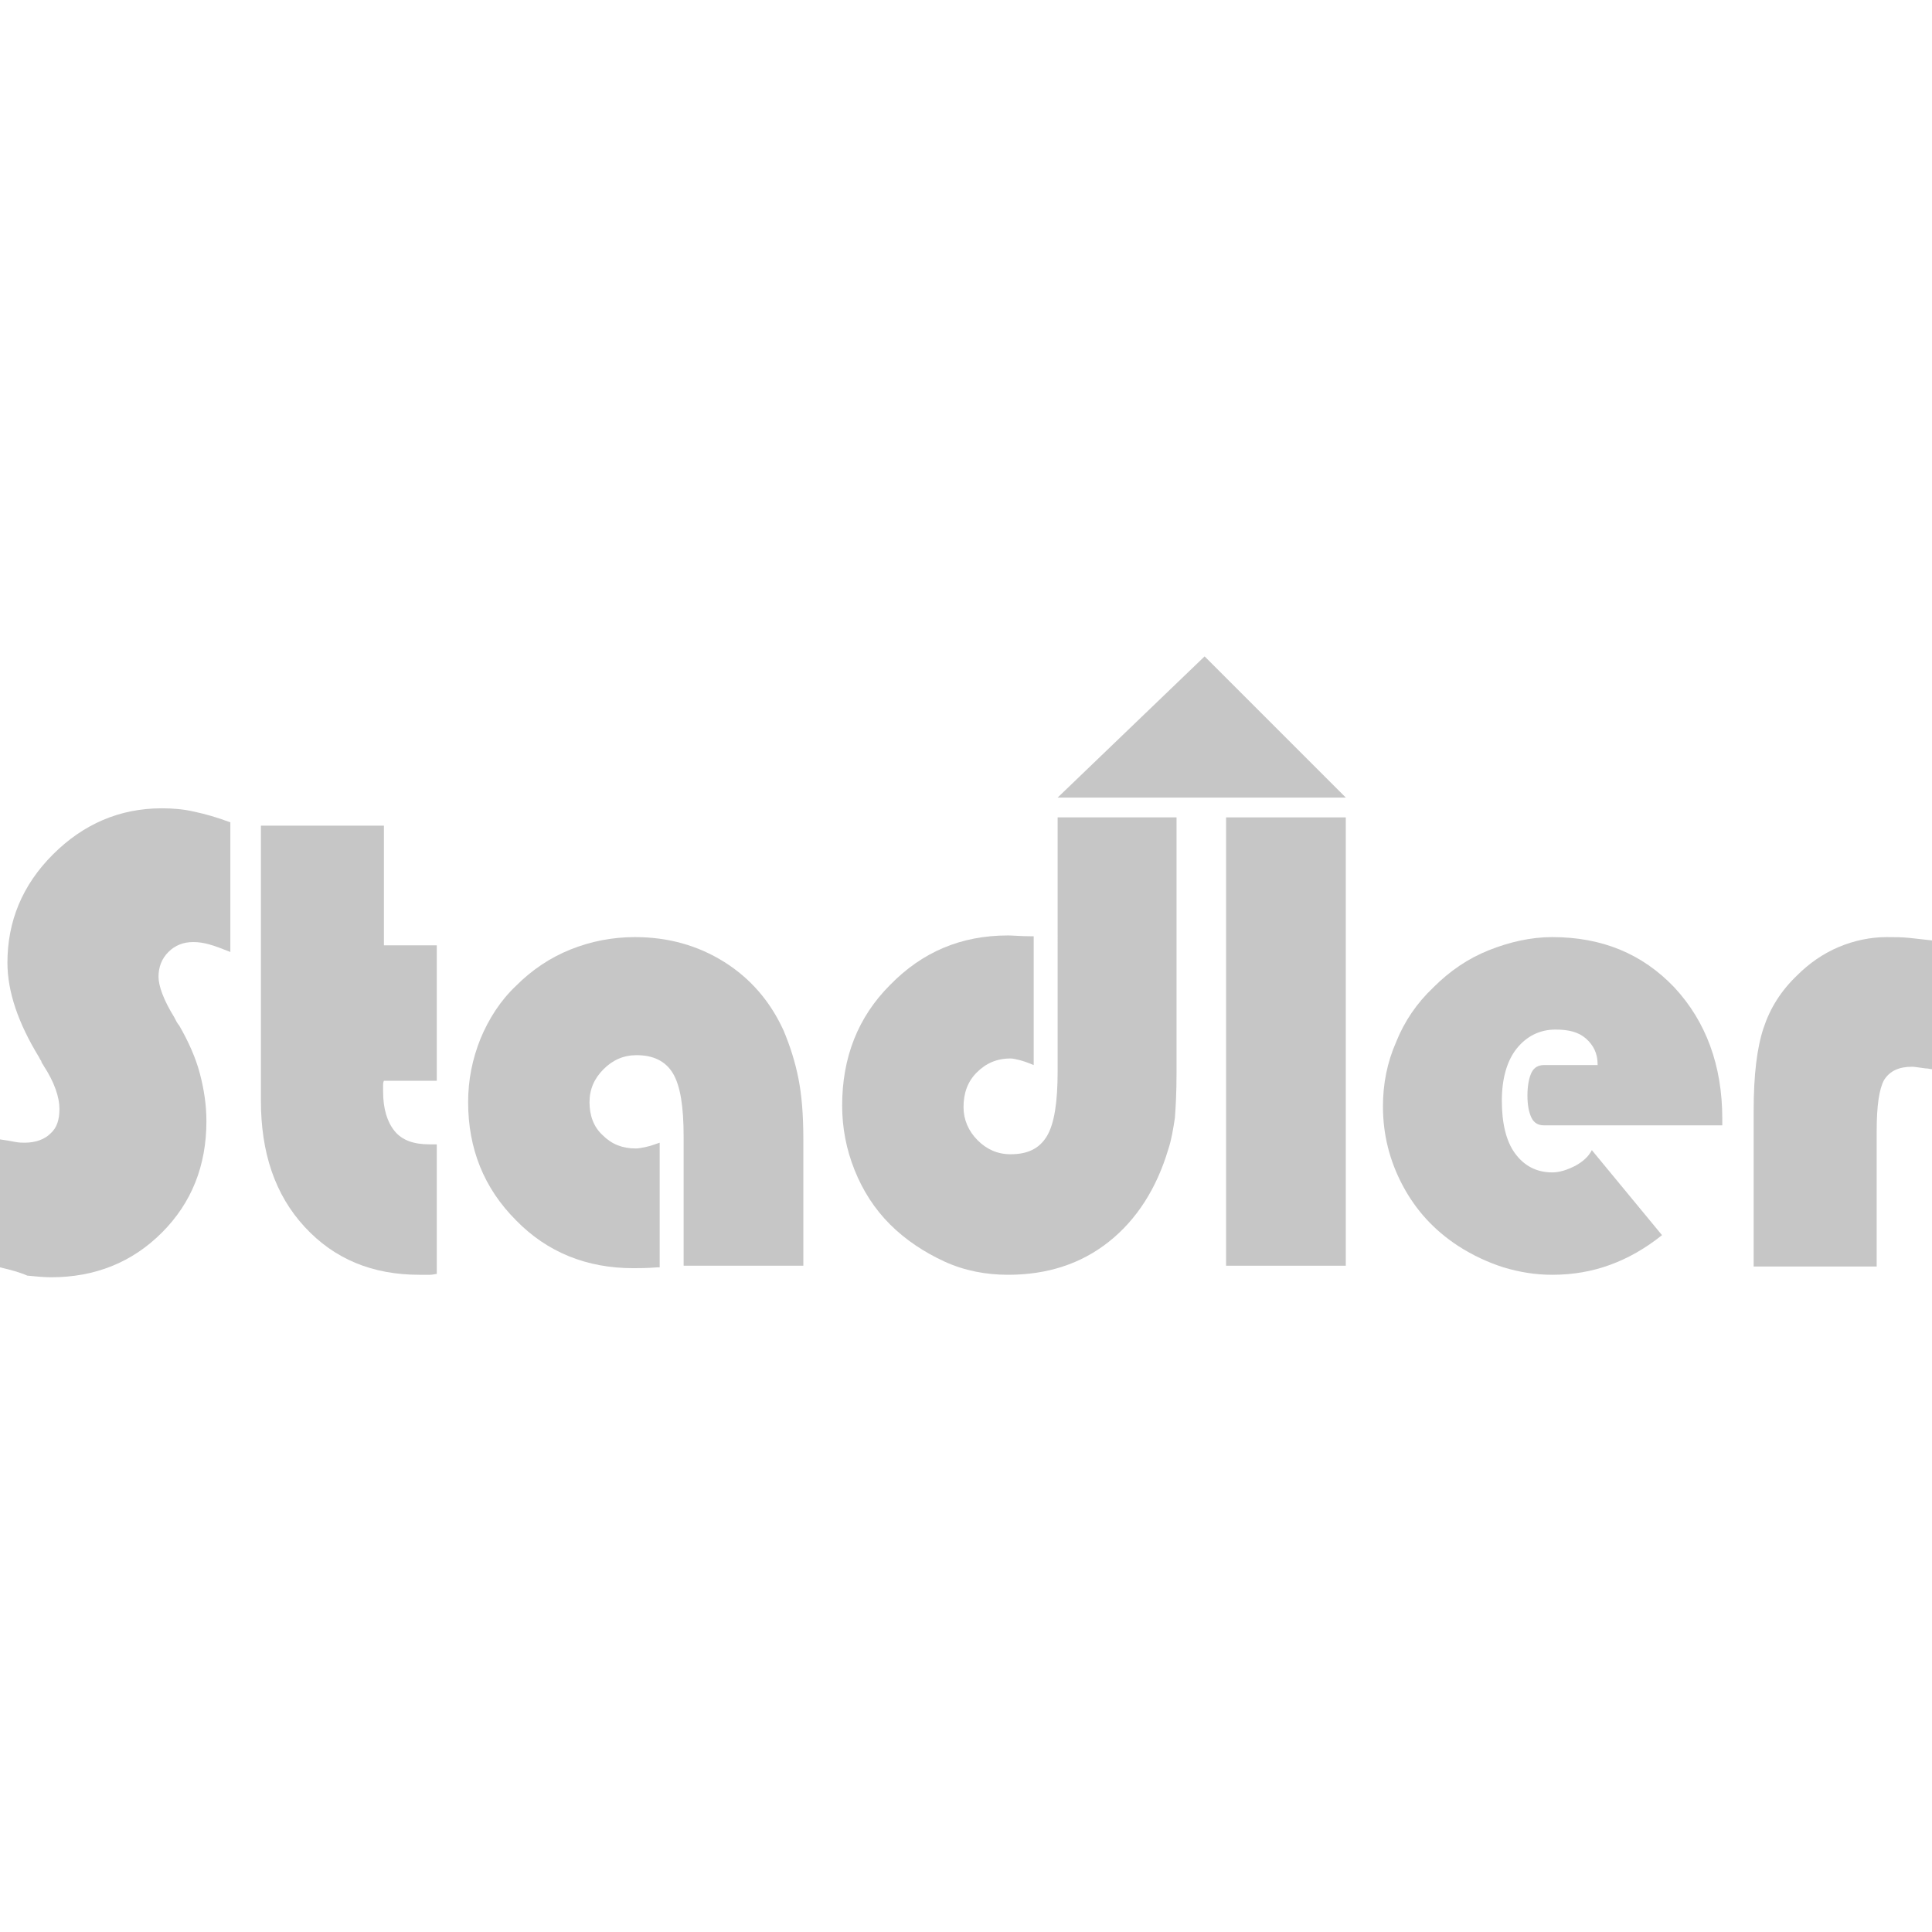 <?xml version="1.0" encoding="utf-8"?>
<!-- Generator: Adobe Illustrator 25.4.6, SVG Export Plug-In . SVG Version: 6.00 Build 0)  -->
<svg version="1.1" id="Ebene_1" xmlns="http://www.w3.org/2000/svg" xmlns:xlink="http://www.w3.org/1999/xlink" x="0px" y="0px"
	 viewBox="0 0 234 234" style="enable-background:new 0 0 234 234;" xml:space="preserve">
<style type="text/css">
	.st0{fill:#C6C6C6;}
</style>
<g>
	<g>
		<path class="st0" d="M0,153.5V138c0.7,0.1,1.3,0.2,1.8,0.3c0.5,0.1,0.9,0.1,1.2,0.1c1.3,0,2.4-0.4,3.1-1.1c0.8-0.7,1.1-1.7,1.1-3
			c0-1.4-0.6-3.2-1.9-5.2c-0.1-0.2-0.3-0.4-0.3-0.6c-0.1-0.1-0.2-0.3-0.3-0.5c-2.5-4.1-3.8-7.9-3.8-11.4c0-5,1.8-9.4,5.5-13.1
			c3.7-3.7,8.1-5.6,13.2-5.6c1.3,0,2.6,0.1,3.9,0.4c1.4,0.3,2.8,0.7,4.4,1.3v15.7c-1-0.4-1.8-0.7-2.5-0.9c-0.7-0.2-1.3-0.3-2-0.3
			c-1.2,0-2.2,0.4-3,1.2c-0.8,0.8-1.2,1.8-1.2,3c0,1.1,0.6,2.8,1.9,4.9c0.2,0.4,0.4,0.8,0.6,1c1.1,1.9,2,3.9,2.5,5.8
			c0.5,1.9,0.8,3.8,0.8,5.8c0,5.4-1.8,9.9-5.4,13.5c-3.6,3.6-8.1,5.4-13.4,5.4c-0.9,0-1.9-0.1-2.9-0.2C2.4,154.1,1.3,153.8,0,153.5z
			"/>
		<path class="st0" d="M52.9,130.9h-6.4c-0.1,0.2-0.1,0.4-0.1,0.5c0,0.2,0,0.5,0,0.8c0,2.1,0.5,3.7,1.4,4.8c0.9,1.1,2.3,1.6,4.2,1.6
			h0.9v15.7c-0.2,0-0.5,0.1-0.8,0.1c-0.3,0-0.7,0-1.3,0c-5.7,0-10.3-1.9-13.9-5.8c-3.6-3.9-5.3-9-5.3-15.3V100h14.9v14.5h6.4V130.9z
			"/>
		<path class="st0" d="M97.3,153.3H82.8v-15.6c0-3.7-0.4-6.2-1.3-7.7c-0.9-1.5-2.4-2.2-4.4-2.2c-1.6,0-2.9,0.6-4,1.7
			c-1.1,1.1-1.7,2.4-1.7,4c0,1.6,0.5,3,1.6,4c1.1,1.1,2.4,1.6,4,1.6c0.4,0,0.8-0.1,1.3-0.2c0.5-0.1,1-0.3,1.6-0.5v15.1l-0.3,0
			c-1.3,0.1-2.3,0.1-2.9,0.1c-5.6,0-10.4-1.9-14.2-5.8c-3.9-3.9-5.8-8.7-5.8-14.3c0-2.7,0.5-5.2,1.5-7.7c1-2.4,2.4-4.6,4.3-6.4
			c1.9-1.9,4.1-3.4,6.6-4.4c2.5-1,5.1-1.5,7.8-1.5c4,0,7.6,1,10.8,3c3.2,2,5.6,4.8,7.2,8.3c0.8,1.9,1.4,3.8,1.8,5.8
			c0.4,2,0.6,4.4,0.6,7.4v2.8V153.3z"/>
		<path class="st0" d="M142.5,99v31c0,2.3-0.1,4.1-0.2,5.4c-0.2,1.3-0.4,2.6-0.8,3.8c-1.4,4.7-3.8,8.5-7.2,11.2
			c-3.4,2.7-7.5,4-12.2,4c-2.7,0-5.3-0.5-7.7-1.6s-4.7-2.6-6.6-4.5c-1.9-1.9-3.3-4.1-4.3-6.6c-1-2.5-1.5-5.1-1.5-7.8
			c0-5.8,1.9-10.7,5.8-14.6c3.9-4,8.6-6,14.3-6c0.6,0,1.5,0.1,2.9,0.1c0.1,0,0.1,0,0.2,0V129c-0.7-0.3-1.3-0.5-1.7-0.6
			c-0.4-0.1-0.8-0.2-1.1-0.2c-1.7,0-3,0.6-4.1,1.7c-1.1,1.1-1.6,2.5-1.6,4.2c0,1.5,0.6,2.9,1.7,4c1.1,1.1,2.4,1.7,4,1.7
			c2.1,0,3.5-0.7,4.4-2.2c0.9-1.5,1.3-4.1,1.3-7.9V99H142.5z"/>
		<path class="st0" d="M163,153.3h-14.5V99H163V153.3z"/>
		<path class="st0" d="M201.3,149.6c-2,1.6-4.1,2.8-6.3,3.6c-2.2,0.8-4.5,1.2-7,1.2c-2,0-3.9-0.3-5.9-0.9c-1.9-0.6-3.8-1.5-5.5-2.6
			c-2.9-1.9-5.1-4.3-6.7-7.3c-1.6-3-2.4-6.2-2.4-9.6c0-2.7,0.5-5.3,1.6-7.8c1-2.5,2.5-4.7,4.5-6.6c2-2,4.2-3.5,6.7-4.5
			c2.5-1,5.1-1.6,7.7-1.6c6,0,10.9,2,14.8,6.1c3.8,4.1,5.8,9.4,5.8,15.9v0.8H187c-0.7,0-1.2-0.3-1.5-0.9c-0.3-0.6-0.5-1.5-0.5-2.7
			c0-1.2,0.2-2.2,0.5-2.8c0.3-0.6,0.8-0.9,1.5-0.9h6.5v-0.1c0-1.3-0.5-2.3-1.4-3.1c-0.9-0.8-2.1-1.1-3.7-1.1c-1.9,0-3.5,0.8-4.7,2.3
			s-1.8,3.7-1.8,6.3c0,2.7,0.5,4.9,1.6,6.4c1.1,1.5,2.6,2.3,4.5,2.3c0.9,0,1.8-0.3,2.8-0.8c0.9-0.5,1.6-1.1,2-1.9L201.3,149.6z"/>
		<path class="st0" d="M227.3,137v16.4h-14.9v-18.9c0-4.3,0.4-7.6,1.2-10c0.8-2.4,2.1-4.5,4.1-6.4c1.4-1.4,3.1-2.6,5-3.4
			c1.9-0.8,3.9-1.2,5.8-1.2c0.9,0,1.9,0,2.8,0.1s1.8,0.2,2.7,0.3v15.6c-0.2,0-0.4-0.1-0.8-0.1c-0.8-0.1-1.3-0.2-1.6-0.2
			c-1.6,0-2.7,0.5-3.4,1.6C227.6,131.9,227.3,133.9,227.3,137z"/>
	</g>
	<polygon class="st0" points="128.1,96.6 163,96.6 145.9,79.5 	"/>
</g>
</svg>
